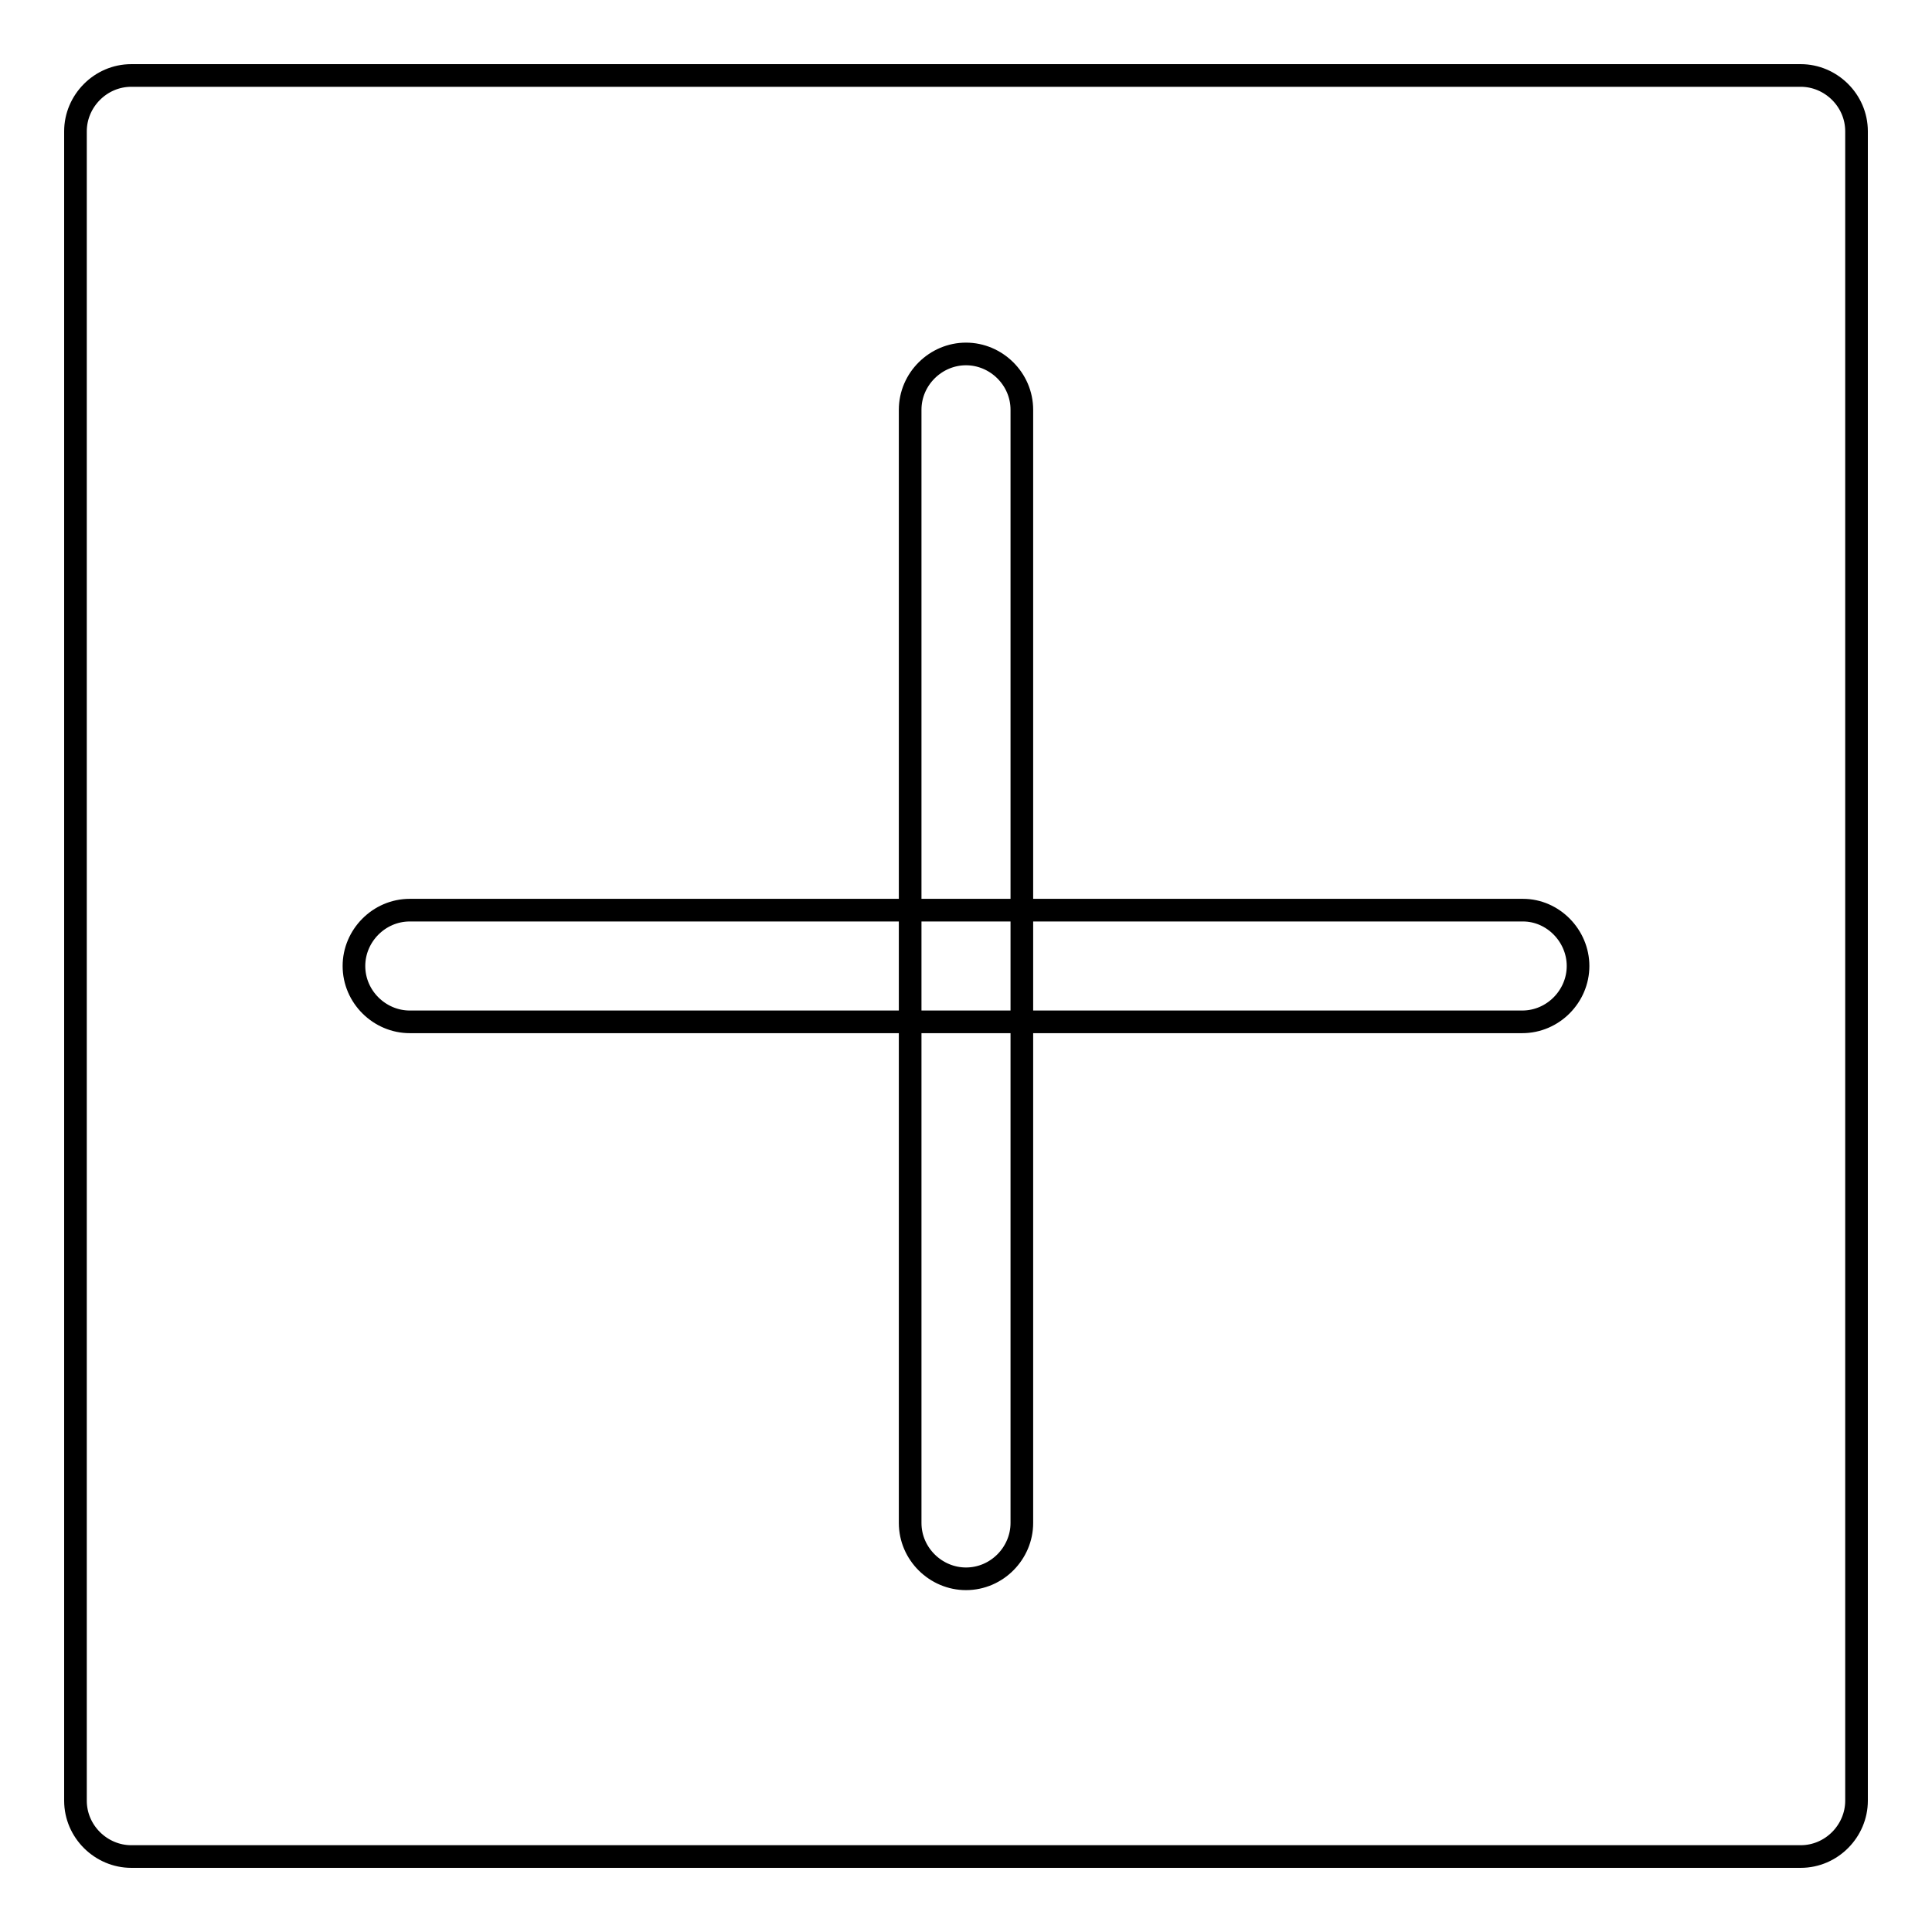 <?xml version="1.0" encoding="utf-8"?>
<!-- Svg Vector Icons : http://www.onlinewebfonts.com/icon -->
<!DOCTYPE svg PUBLIC "-//W3C//DTD SVG 1.1//EN" "http://www.w3.org/Graphics/SVG/1.1/DTD/svg11.dtd">
<svg version="1.1" xmlns="http://www.w3.org/2000/svg" xmlns:xlink="http://www.w3.org/1999/xlink" x="0px" y="0px" viewBox="0 0 256 256" enable-background="new 0 0 256 256" xml:space="preserve">
<g><g><path stroke-width="3" fill-opacity="0" stroke="#000000"  d="M72.7,113.2"/><path stroke-width="3" fill-opacity="0" stroke="#000000"  d="M167.6,91.4"/><path stroke-width="3" fill-opacity="0" stroke="#000000"  d="M63.8,105.3"/><path stroke-width="3" fill-opacity="0" stroke="#000000"  d="M209.1,128c0,4-3.3,7.4-7.4,7.4H54.3c-4,0-7.4-3.3-7.4-7.4l0,0c0-4,3.3-7.4,7.4-7.4h147.5C205.8,120.6,209.1,124,209.1,128L209.1,128z"/><path stroke-width="3" fill-opacity="0" stroke="#000000"  d="M128,46.9c4,0,7.4,3.3,7.4,7.4v147.5c0,4-3.3,7.4-7.4,7.4l0,0c-4,0-7.4-3.3-7.4-7.4V54.3C120.6,50.2,124,46.9,128,46.9L128,46.9z"/><path stroke-width="3" fill-opacity="0" stroke="#000000"  d="M246,238.6c0,4-3.3,7.4-7.4,7.4H17.4c-4,0-7.4-3.3-7.4-7.4V17.4c0-4,3.3-7.4,7.4-7.4h221.2c4,0,7.4,3.3,7.4,7.4L246,238.6L246,238.6z"/></g></g>
</svg>